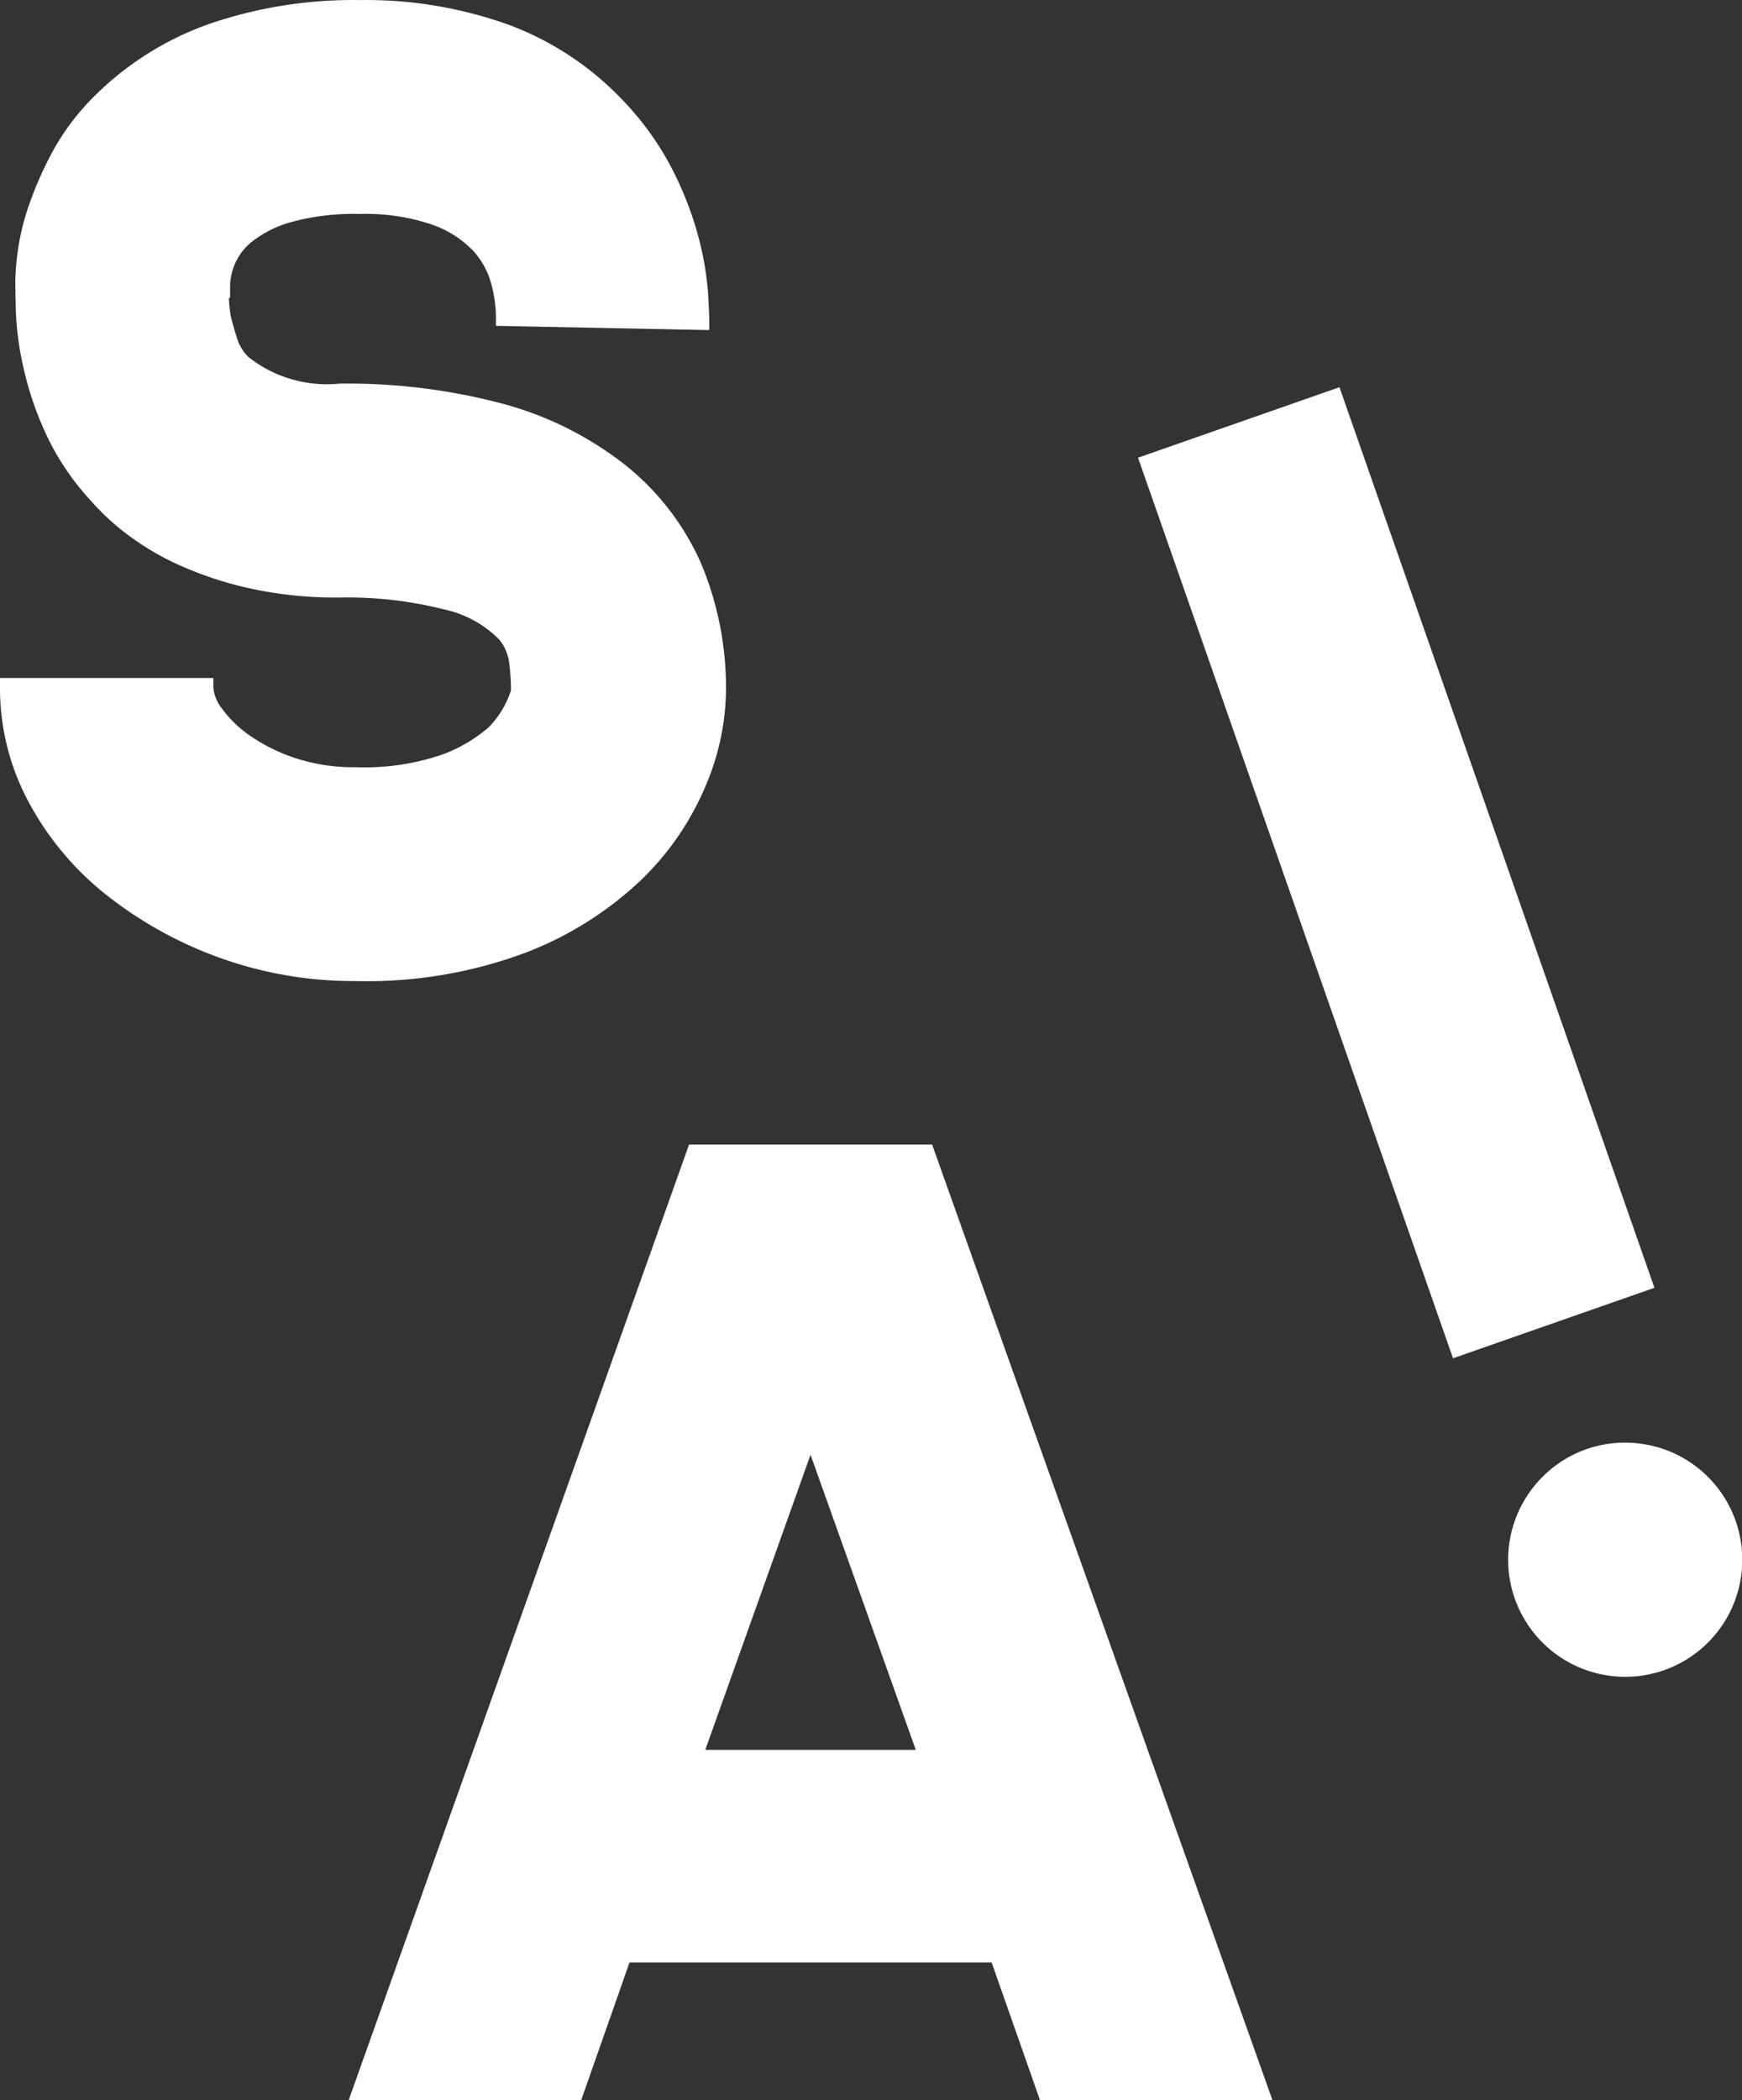<svg xmlns="http://www.w3.org/2000/svg" xmlns:xlink="http://www.w3.org/1999/xlink" width="198.296" height="239" viewBox="0 0 198.296 239"><rect x="0" y="0" width="198.296" height="239" fill="#333333" stroke="none"/><defs><clipPath id="a"><rect width="198.296" height="239" fill="none"/></clipPath></defs><g transform="translate(0 0)"><g transform="translate(0 0)" clip-path="url(#a)"><path d="M40.513,111.645a44.9,44.9,0,0,1-15.593-2.682,45.692,45.692,0,0,1-12.839-7.142A33.879,33.879,0,0,1,3.245,91.243,27.337,27.337,0,0,1,0,78.3V77.16H24.289v1.146a4.606,4.606,0,0,0,1.02,2.39,13.179,13.179,0,0,0,3.2,3.061,19.966,19.966,0,0,0,5.138,2.524,21.123,21.123,0,0,0,6.85,1.028,27.2,27.2,0,0,0,9.85-1.442,16.935,16.935,0,0,0,5.278-3.1,10.6,10.6,0,0,0,2.545-4.222,26.162,26.162,0,0,0-.213-3.144,5.164,5.164,0,0,0-1.125-2.614,12.539,12.539,0,0,0-6.363-3.457A44.8,44.8,0,0,0,38.62,68a45.518,45.518,0,0,1-10.174-1.042,41.475,41.475,0,0,1-7.961-2.61,31.25,31.25,0,0,1-6.01-3.54,27.335,27.335,0,0,1-4.218-3.923,29.272,29.272,0,0,1-5.076-7.611,37.319,37.319,0,0,1-2.524-7.492,34.681,34.681,0,0,1-.844-6.151c-.047-1.615-.069-2.906-.069-3.735a29.888,29.888,0,0,1,.292-3.4,27.149,27.149,0,0,1,1.287-5.228A41.206,41.206,0,0,1,6,17.222a27.19,27.19,0,0,1,4.755-6.291A35.082,35.082,0,0,1,23.813,2.721,50.574,50.574,0,0,1,40.956.006,48.028,48.028,0,0,1,57.858,2.8a34.414,34.414,0,0,1,12.875,8.44,33.607,33.607,0,0,1,5.833,8.1,39.031,39.031,0,0,1,2.982,7.78,35.188,35.188,0,0,1,1.046,6.154c.094,1.673.141,2.69.141,3.115v1.172L56.452,37.08V35.959a15.147,15.147,0,0,0-.544-3.706,8.992,8.992,0,0,0-2.055-3.721,11.807,11.807,0,0,0-4.622-2.953,23.239,23.239,0,0,0-8.267-1.226,26.816,26.816,0,0,0-7.971.959,12.689,12.689,0,0,0-4.373,2.239A6.521,6.521,0,0,0,26.7,30.125a7.217,7.217,0,0,0-.508,2.217v1.485l-.137.137a13.941,13.941,0,0,0,.256,2.188c.191.772.429,1.59.7,2.434a5.017,5.017,0,0,0,1.3,2.069,14.419,14.419,0,0,0,10.336,3,68.832,68.832,0,0,1,18.513,2.271,38.906,38.906,0,0,1,13.9,6.9A29.587,29.587,0,0,1,79.753,64,36.573,36.573,0,0,1,82.637,78.88a28.414,28.414,0,0,1-2.329,10.589,32.157,32.157,0,0,1-7.348,10.693,39.791,39.791,0,0,1-13.033,8.217,51.607,51.607,0,0,1-19.415,3.266" transform="translate(0 0.002)" fill="#fff"/><path d="M116.165,144.875H89.7L84.2,129.21H42.977l-5.5,15.665H11.009L49.755,36.128H77.423ZM51.6,105.011H75.562l-11.98-33.58Z" transform="translate(28.682 94.126)" fill="#fff"/><rect width="24.291" height="108.579" transform="translate(129.545 52.087) rotate(-19.282)" fill="#fff"/><path d="M60.926,45.537a13.325,13.325,0,1,1-9.406,3.9,13.213,13.213,0,0,1,9.406-3.9" transform="translate(124.063 118.64)" fill="#fff"/></g></g></svg>